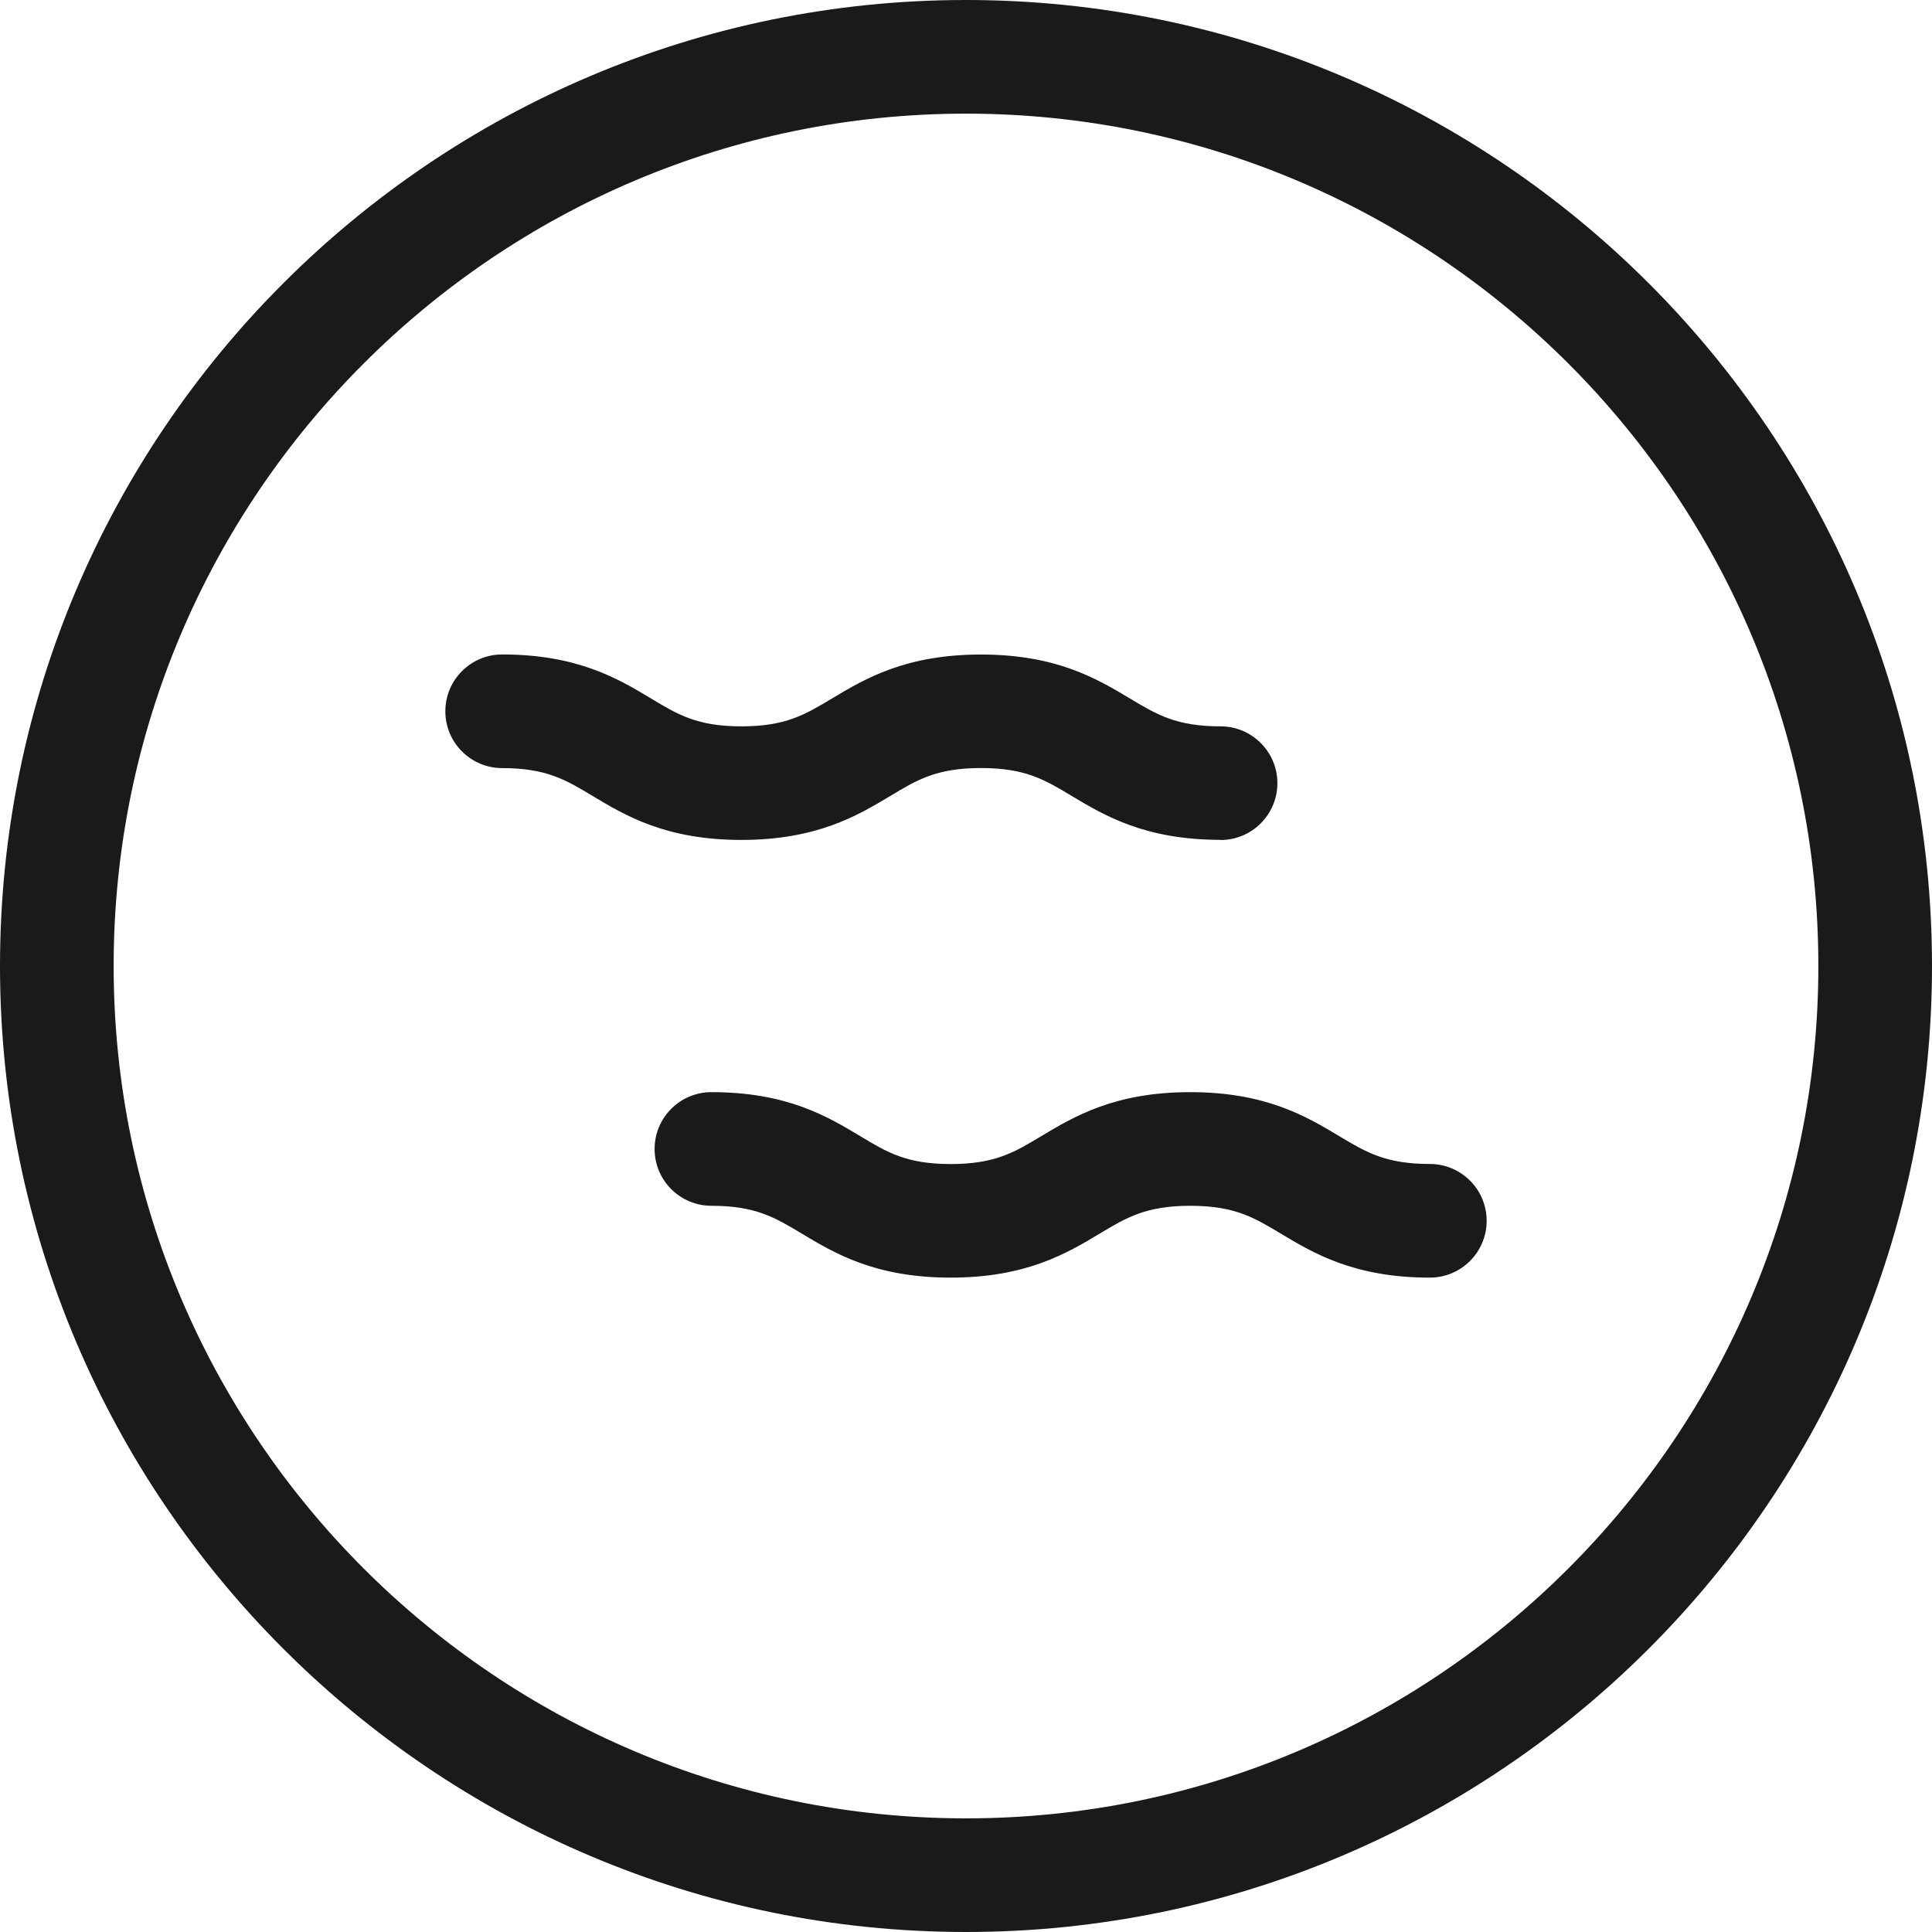 <svg viewBox="0 0 25.5 25.5" height="25.5" width="25.5" xmlns="http://www.w3.org/2000/svg" id="uuid-46816728-b804-4396-a1c9-373bec7ba5b8"><g id="uuid-7818276e-14c0-449d-ac1d-2fad4a5788d1"><g><g><path style="fill:#1a1a1a;" d="M16.11,11.085c-.998,0-1.535-.322-1.967-.581-.355-.213-.612-.367-1.195-.367-.584,0-.841,.154-1.196,.368-.432,.259-.969,.581-1.967,.581-.997,0-1.533-.322-1.964-.581-.355-.213-.611-.367-1.193-.367-.414,0-.75-.336-.75-.75s.336-.75,.75-.75c.998,0,1.534,.322,1.966,.582,.354,.213,.61,.367,1.191,.367,.583,0,.84-.154,1.195-.367,.432-.259,.969-.581,1.968-.581,.998,0,1.535,.322,1.967,.581,.355,.213,.612,.367,1.195,.367,.414,0,.75,.336,.75,.75s-.336,.75-.75,.75Z"></path><path style="fill:#1a1a1a;" d="M18.872,16.863c-.998,0-1.535-.322-1.967-.581-.355-.213-.612-.367-1.195-.367s-.84,.154-1.195,.367c-.432,.259-.969,.581-1.968,.581-.997,0-1.533-.322-1.964-.581-.355-.213-.611-.367-1.193-.367-.414,0-.75-.336-.75-.75s.336-.75,.75-.75c.998,0,1.534,.322,1.966,.582,.354,.213,.61,.367,1.191,.367,.584,0,.841-.154,1.196-.368,.432-.259,.969-.581,1.967-.581s1.535,.322,1.967,.581c.355,.213,.612,.367,1.195,.367,.414,0,.75,.336,.75,.75s-.336,.75-.75,.75Z"></path></g><path style="fill:#1a1a1a;" d="M12.75,25.5C5.72,25.5,0,19.78,0,12.75S5.72,0,12.75,0s12.75,5.72,12.75,12.75-5.72,12.75-12.75,12.75ZM12.75,1.5C6.547,1.5,1.5,6.547,1.5,12.75s5.047,11.25,11.25,11.25,11.25-5.047,11.25-11.25S18.953,1.5,12.75,1.5Z"></path></g></g></svg>
